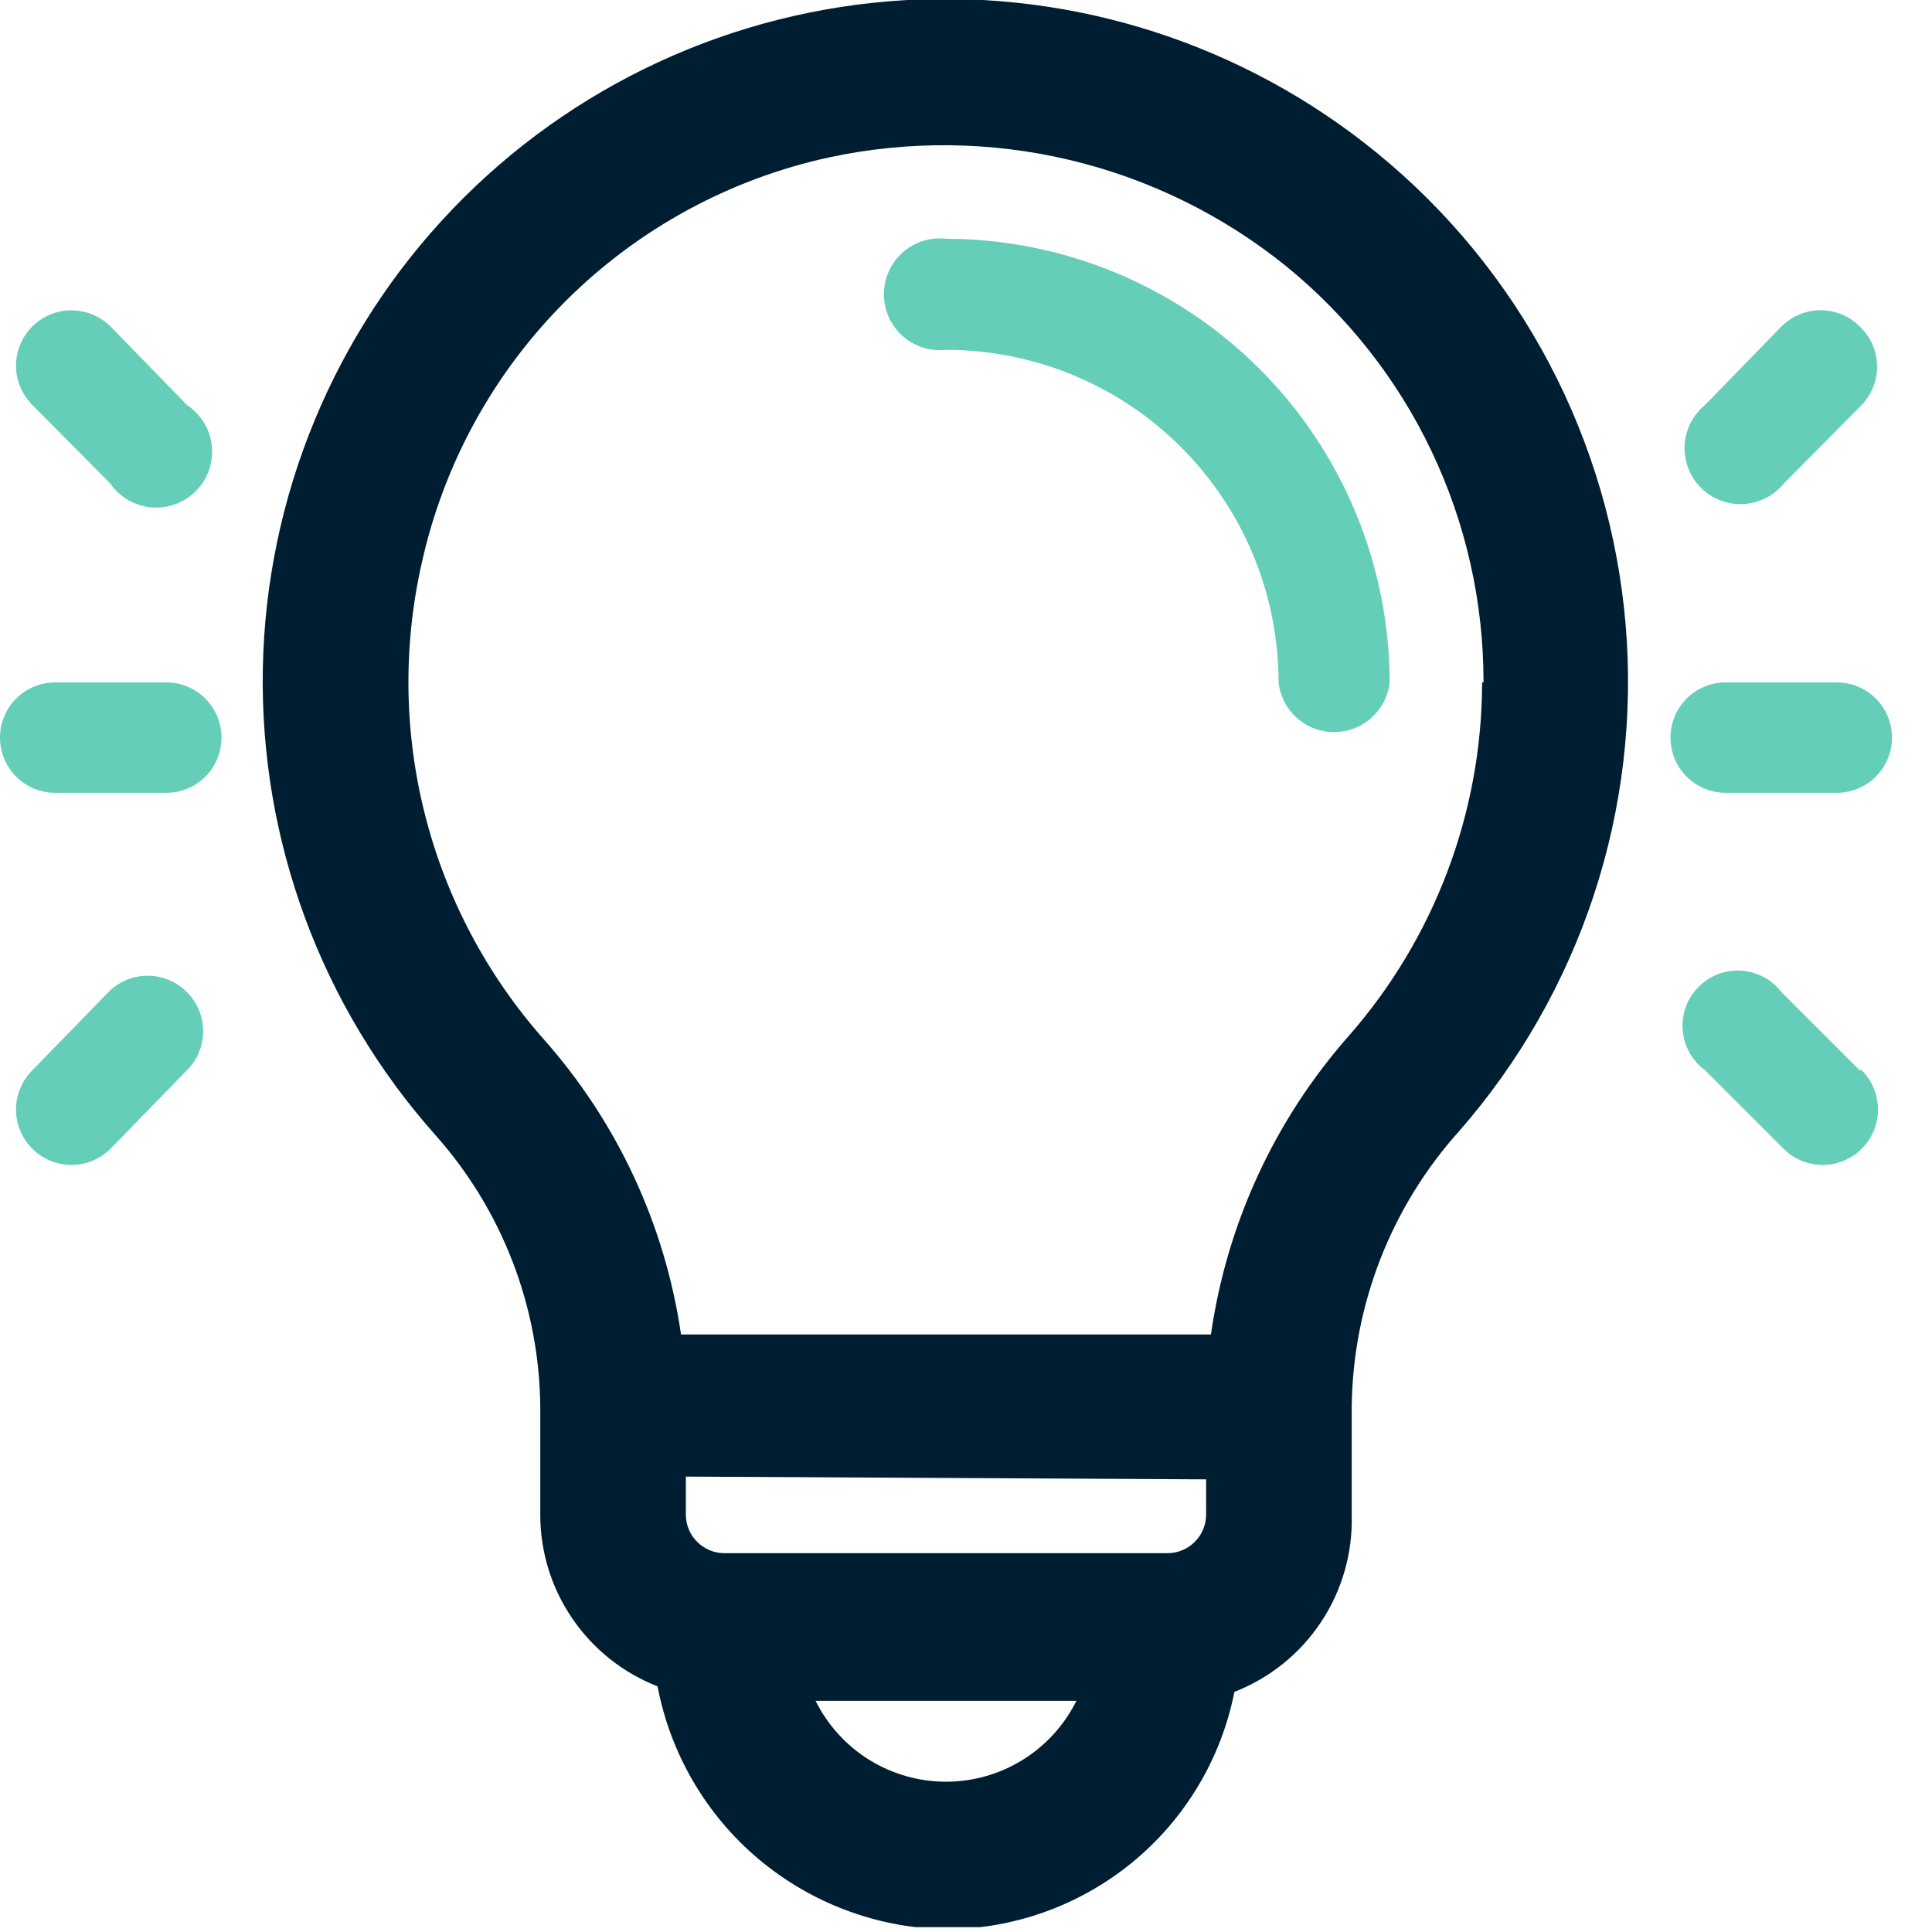 <svg width="28" height="28" viewBox="0 0 28 28" fill="none" xmlns="http://www.w3.org/2000/svg">
<g clip-path="url(#clip0_517_1294)">
<path d="M13.71 3.46C13.597 3.447 13.482 3.459 13.373 3.493C13.265 3.528 13.165 3.585 13.08 3.661C12.995 3.737 12.927 3.83 12.881 3.934C12.834 4.038 12.81 4.151 12.81 4.265C12.81 4.379 12.834 4.492 12.881 4.596C12.927 4.7 12.995 4.793 13.08 4.869C13.165 4.945 13.265 5.002 13.373 5.037C13.482 5.071 13.597 5.083 13.71 5.07C14.988 5.07 16.214 5.578 17.118 6.482C18.022 7.386 18.53 8.612 18.53 9.89C18.552 10.088 18.646 10.271 18.795 10.404C18.943 10.537 19.136 10.61 19.335 10.61C19.534 10.61 19.727 10.537 19.875 10.404C20.023 10.271 20.118 10.088 20.14 9.89C20.137 8.185 19.459 6.551 18.254 5.346C17.048 4.141 15.414 3.463 13.71 3.46V3.46Z" fill="#64CEB8"/>
<path d="M19.96 2.22C18.034 0.645 15.585 -0.147 13.102 0.003C10.618 0.153 8.283 1.233 6.56 3.029C4.838 4.824 3.856 7.203 3.809 9.69C3.763 12.178 4.656 14.591 6.31 16.45C7.277 17.536 7.817 18.936 7.83 20.39V21.96C7.831 22.496 7.994 23.02 8.298 23.462C8.601 23.904 9.03 24.245 9.53 24.44C9.716 25.418 10.233 26.302 10.994 26.943C11.756 27.584 12.715 27.943 13.71 27.96C14.697 27.958 15.652 27.614 16.415 26.987C17.177 26.36 17.698 25.488 17.89 24.52C18.402 24.32 18.841 23.967 19.145 23.509C19.449 23.051 19.605 22.51 19.59 21.96V20.39C19.606 18.911 20.161 17.489 21.15 16.39C22.023 15.391 22.686 14.227 23.101 12.966C23.515 11.706 23.671 10.375 23.56 9.053C23.448 7.731 23.073 6.444 22.454 5.27C21.836 4.097 20.988 3.059 19.96 2.22V2.22ZM15.6 24.65C15.425 25.002 15.156 25.298 14.822 25.505C14.488 25.712 14.103 25.822 13.71 25.822C13.317 25.822 12.932 25.712 12.598 25.505C12.264 25.298 11.995 25.002 11.82 24.65H15.6ZM17.48 21.44V21.96C17.477 22.107 17.417 22.247 17.312 22.349C17.207 22.452 17.067 22.51 16.92 22.51H10.5C10.353 22.51 10.212 22.452 10.107 22.349C10.003 22.247 9.942 22.107 9.94 21.96V21.4L17.48 21.44ZM21.48 9.89C21.477 11.774 20.791 13.593 19.55 15.01V15.01C18.475 16.227 17.78 17.733 17.55 19.34H9.87C9.637 17.745 8.942 16.254 7.87 15.05C7.054 14.124 6.469 13.018 6.163 11.822C5.857 10.626 5.839 9.374 6.11 8.17C6.428 6.726 7.154 5.403 8.202 4.359C9.249 3.315 10.575 2.594 12.02 2.28C13.169 2.034 14.359 2.047 15.502 2.318C16.646 2.59 17.714 3.113 18.63 3.85C19.529 4.579 20.253 5.499 20.75 6.545C21.246 7.59 21.503 8.733 21.5 9.89H21.48Z" fill="#001E32"/>
<path d="M2.41 9.89H0.8C0.588 9.89 0.384 9.974 0.234 10.124C0.084 10.274 0 10.478 0 10.69C0 10.902 0.084 11.106 0.234 11.256C0.384 11.406 0.588 11.49 0.8 11.49H2.41C2.622 11.49 2.826 11.406 2.976 11.256C3.126 11.106 3.21 10.902 3.21 10.69C3.21 10.478 3.126 10.274 2.976 10.124C2.826 9.974 2.622 9.89 2.41 9.89V9.89Z" fill="#64CEB8"/>
<path d="M2.71 5.87L1.6 4.73C1.449 4.58 1.244 4.497 1.031 4.497C0.819 4.498 0.615 4.584 0.465 4.735C0.315 4.886 0.231 5.091 0.232 5.304C0.233 5.516 0.319 5.72 0.47 5.87L1.6 7.01C1.668 7.108 1.757 7.189 1.861 7.249C1.964 7.308 2.079 7.344 2.198 7.354C2.317 7.363 2.437 7.347 2.548 7.305C2.66 7.263 2.761 7.197 2.844 7.111C2.928 7.026 2.991 6.923 3.03 6.81C3.069 6.698 3.082 6.578 3.069 6.459C3.057 6.34 3.018 6.226 2.956 6.124C2.893 6.023 2.81 5.936 2.71 5.87V5.87Z" fill="#64CEB8"/>
<path d="M2.71 14.38C2.636 14.304 2.547 14.244 2.449 14.203C2.351 14.162 2.246 14.141 2.14 14.141C2.034 14.141 1.929 14.162 1.831 14.203C1.733 14.244 1.644 14.304 1.57 14.38L0.47 15.51C0.319 15.66 0.233 15.864 0.232 16.076C0.231 16.289 0.315 16.494 0.465 16.645C0.615 16.796 0.819 16.882 1.031 16.883C1.244 16.884 1.449 16.8 1.6 16.65L2.71 15.51C2.86 15.36 2.944 15.157 2.944 14.945C2.944 14.733 2.86 14.53 2.71 14.38V14.38Z" fill="#64CEB8"/>
<path d="M26.62 9.89H25.01C24.798 9.89 24.594 9.974 24.444 10.124C24.294 10.274 24.21 10.478 24.21 10.69C24.21 10.902 24.294 11.106 24.444 11.256C24.594 11.406 24.798 11.49 25.01 11.49H26.62C26.832 11.49 27.036 11.406 27.186 11.256C27.336 11.106 27.42 10.902 27.42 10.69C27.42 10.478 27.336 10.274 27.186 10.124C27.036 9.974 26.832 9.89 26.62 9.89V9.89Z" fill="#64CEB8"/>
<path d="M26.95 4.73C26.8 4.58 26.597 4.496 26.385 4.496C26.173 4.496 25.97 4.58 25.82 4.73L24.71 5.87C24.623 5.942 24.551 6.031 24.5 6.132C24.45 6.233 24.421 6.343 24.415 6.456C24.41 6.569 24.428 6.682 24.468 6.788C24.509 6.893 24.571 6.989 24.651 7.069C24.731 7.149 24.827 7.211 24.933 7.252C25.038 7.293 25.151 7.311 25.264 7.305C25.377 7.3 25.487 7.27 25.588 7.22C25.689 7.169 25.779 7.097 25.85 7.01L26.98 5.87C27.054 5.794 27.112 5.703 27.15 5.604C27.188 5.505 27.207 5.4 27.204 5.294C27.201 5.188 27.177 5.083 27.134 4.986C27.09 4.89 27.028 4.802 26.95 4.73V4.73Z" fill="#64CEB8"/>
<path d="M26.95 15.51L25.82 14.38C25.75 14.289 25.662 14.214 25.561 14.16C25.46 14.106 25.348 14.075 25.234 14.067C25.119 14.06 25.005 14.078 24.898 14.119C24.791 14.16 24.694 14.224 24.614 14.305C24.533 14.387 24.471 14.485 24.432 14.593C24.393 14.7 24.378 14.815 24.387 14.93C24.396 15.044 24.43 15.155 24.485 15.255C24.541 15.355 24.618 15.442 24.71 15.51L25.85 16.65C26.001 16.8 26.206 16.884 26.418 16.883C26.631 16.882 26.835 16.796 26.985 16.645C27.135 16.494 27.218 16.289 27.217 16.076C27.216 15.864 27.131 15.66 26.98 15.51H26.95Z" fill="#64CEB8"/>
</g>
<defs>
<clipPath id="clip0_517_1294">
<rect width="27.43" height="27.93" fill="white"/>
</clipPath>
</defs>
</svg>
